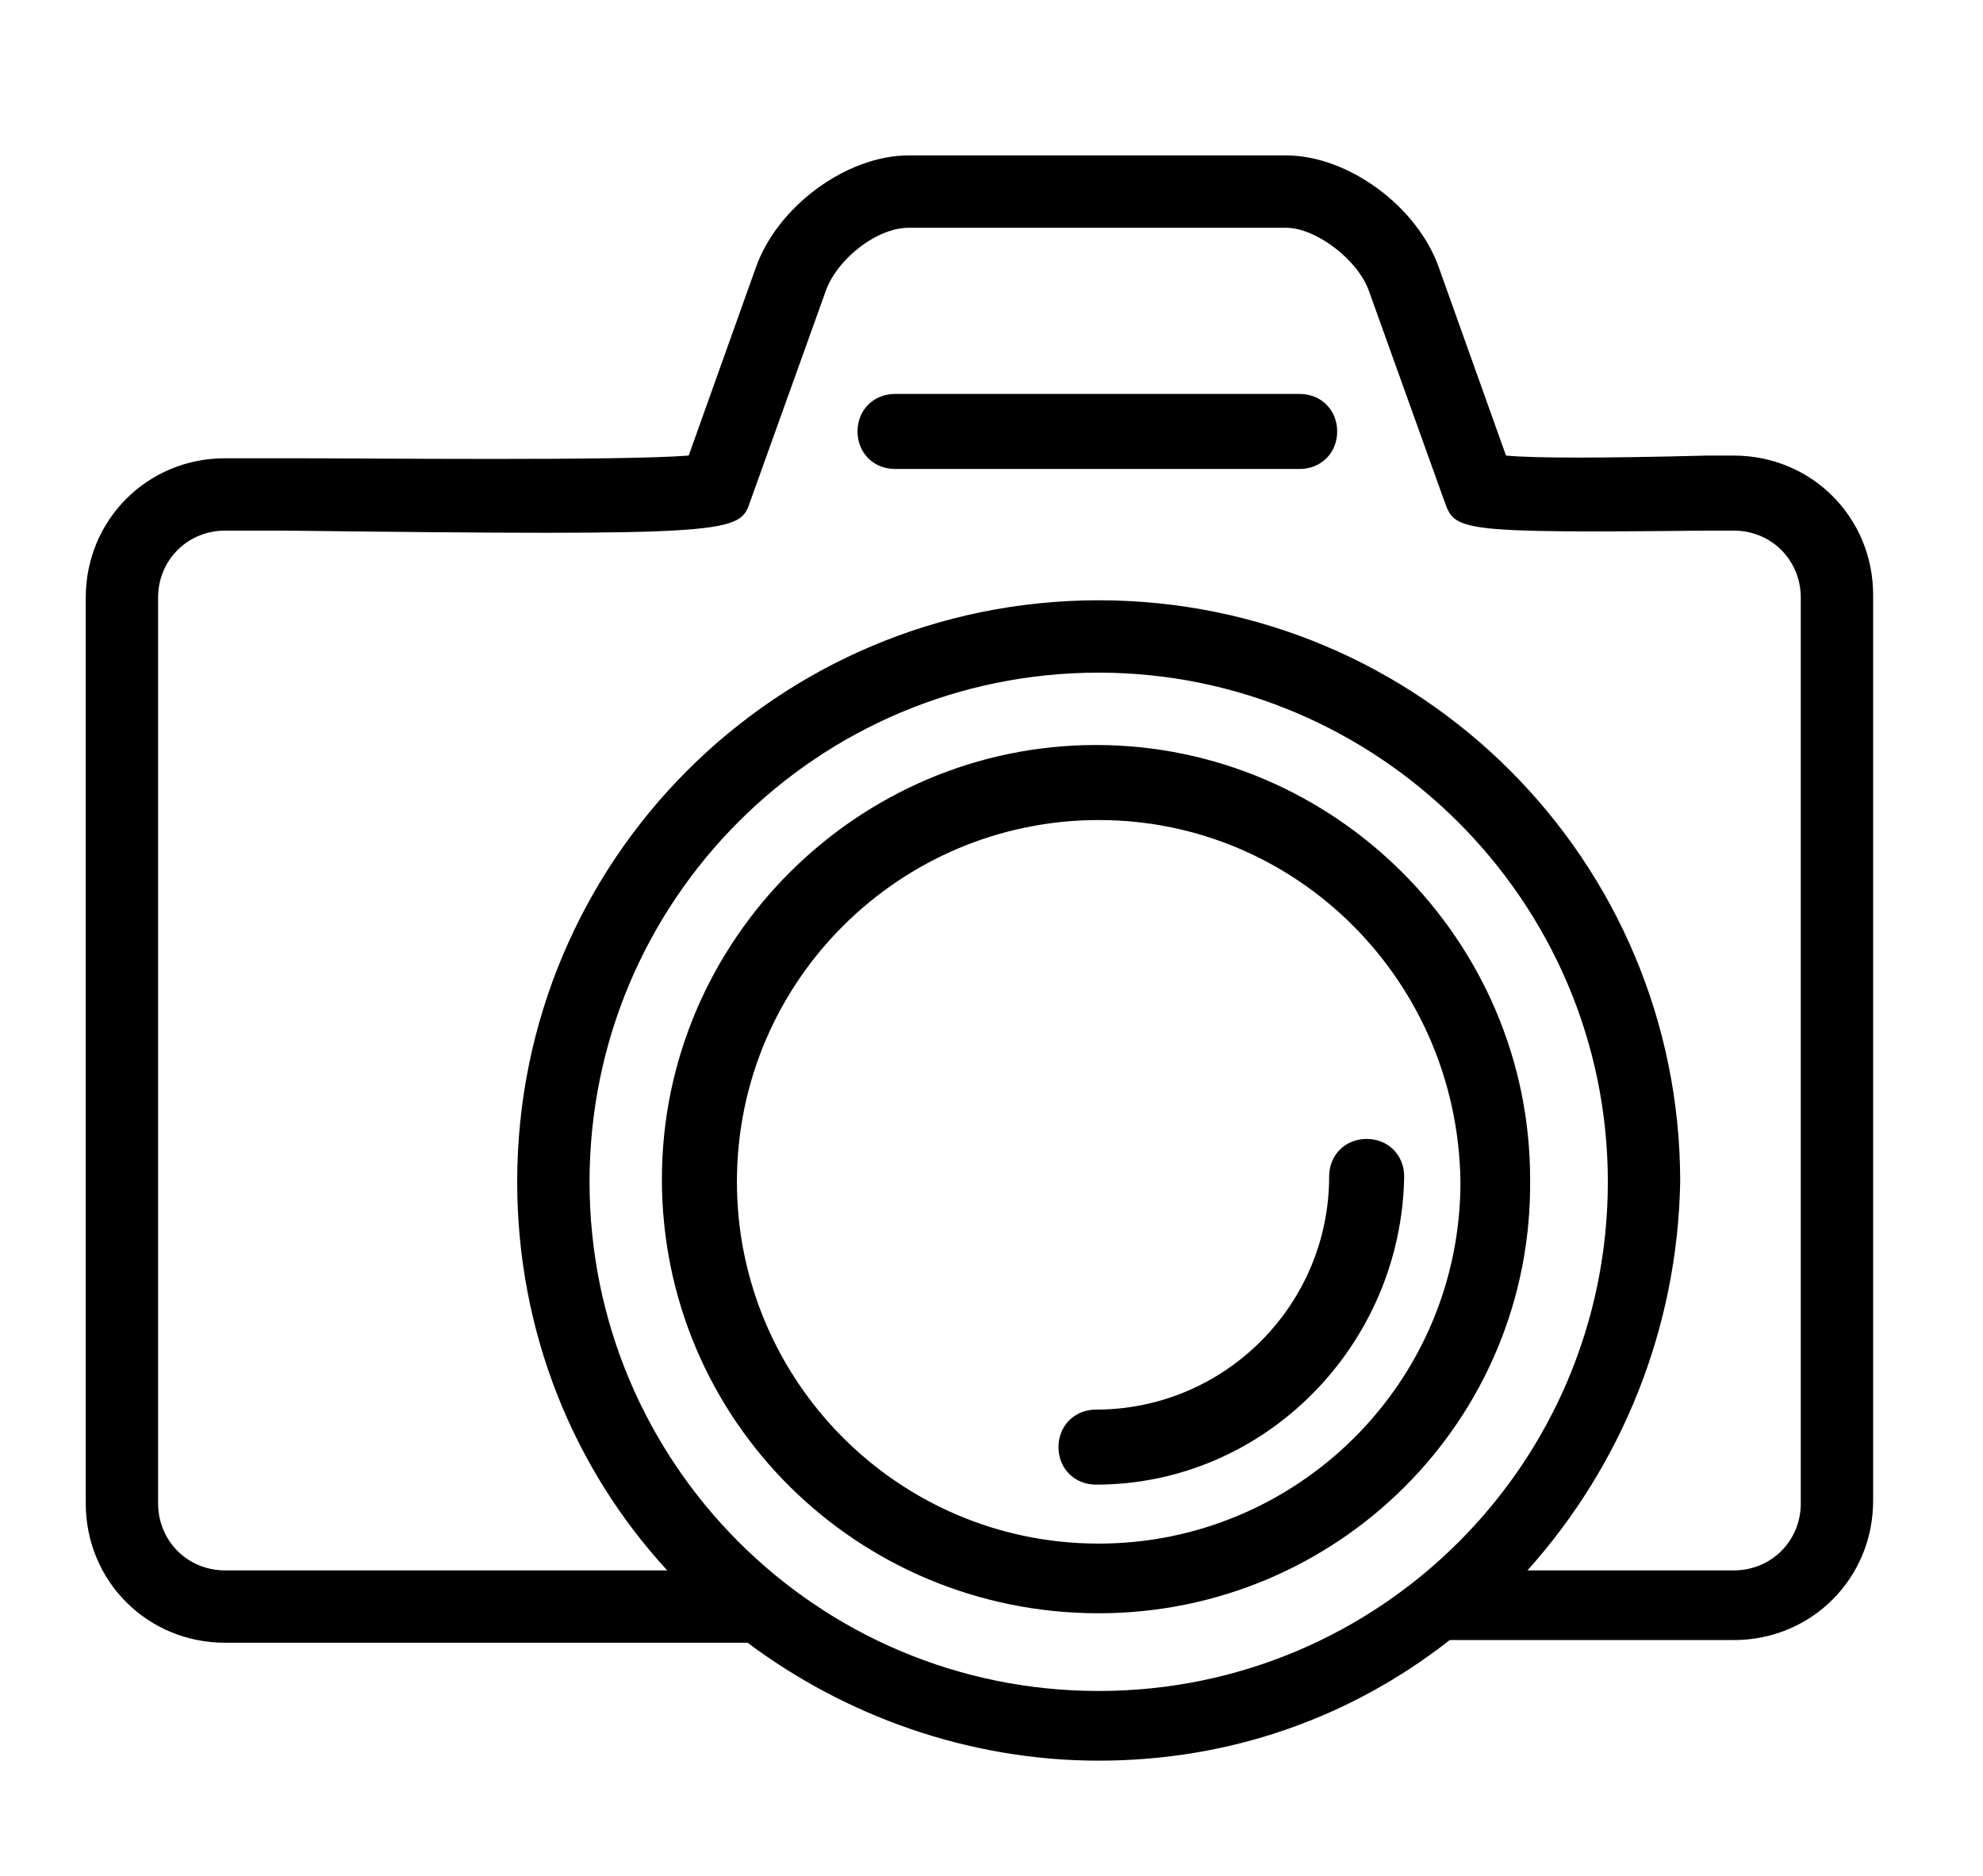 <svg xmlns="http://www.w3.org/2000/svg" viewBox="0 0 74 70" style="enable-background:new 0 0 74 70" xml:space="preserve"><path d="M41 65.7c-4.9 0-9.5-1.7-13.1-4.4H8.4c-2.9 0-5.2-2.3-5.2-5.2V22.3c0-2.9 2.3-5.2 5.2-5.2h2.3c3.2 0 12.4.1 15-.1l2.5-7c.8-2.3 3.4-4.2 5.7-4.2H48c2.3 0 4.9 1.9 5.7 4.2l2.5 7c1.1.1 3.6.1 7.5 0h1c2.9 0 5.2 2.3 5.2 5.2V56c0 2.9-2.3 5.2-5.2 5.2H54.1c-3.7 2.9-8.2 4.5-13.1 4.5zm0-40.6c-10.5 0-19 8.5-19 19s8.5 19 19 19 19-8.5 19-19-8.6-19-19-19zm16 33.5h7.7c1.4 0 2.5-1.1 2.5-2.5V22.3c0-1.4-1.1-2.5-2.5-2.5h-1c-9.4.1-9.4 0-9.8-1.1l-2.8-7.8c-.4-1.2-2-2.4-3.1-2.4H33.9c-1.2 0-2.7 1.2-3.1 2.4L28 18.7c-.4 1.2-.5 1.3-17.4 1.1H8.4c-1.4 0-2.5 1.1-2.5 2.5v33.8c0 1.4 1.1 2.5 2.5 2.5h16.5c-3.5-3.8-5.6-8.9-5.6-14.5 0-12 9.7-21.7 21.7-21.7s21.7 9.7 21.7 21.7c-.1 5.5-2.2 10.6-5.7 14.5zm-16 1.6c-9 0-16.3-7.2-16.3-16.2 0-8.9 7.3-16.2 16.2-16.2 8.9 0 16.2 7.3 16.2 16.2.1 9-7.2 16.2-16.1 16.2zm0-29.6c-7.4 0-13.5 6-13.5 13.5 0 7.4 6 13.5 13.5 13.5 7.4 0 13.5-6 13.5-13.5-.1-7.5-6.1-13.5-13.5-13.5zm-.1 24.8c-.8 0-1.4-.6-1.4-1.4s.6-1.4 1.4-1.4c4.8 0 8.7-3.9 8.7-8.7 0-.8.6-1.4 1.4-1.4s1.4.6 1.4 1.4c-.1 6.3-5.2 11.5-11.5 11.5zm7.6-37.9H33.4c-.8 0-1.4-.6-1.4-1.4s.6-1.4 1.4-1.4h15.1c.8 0 1.4.6 1.4 1.4s-.6 1.4-1.4 1.4z"/></svg>